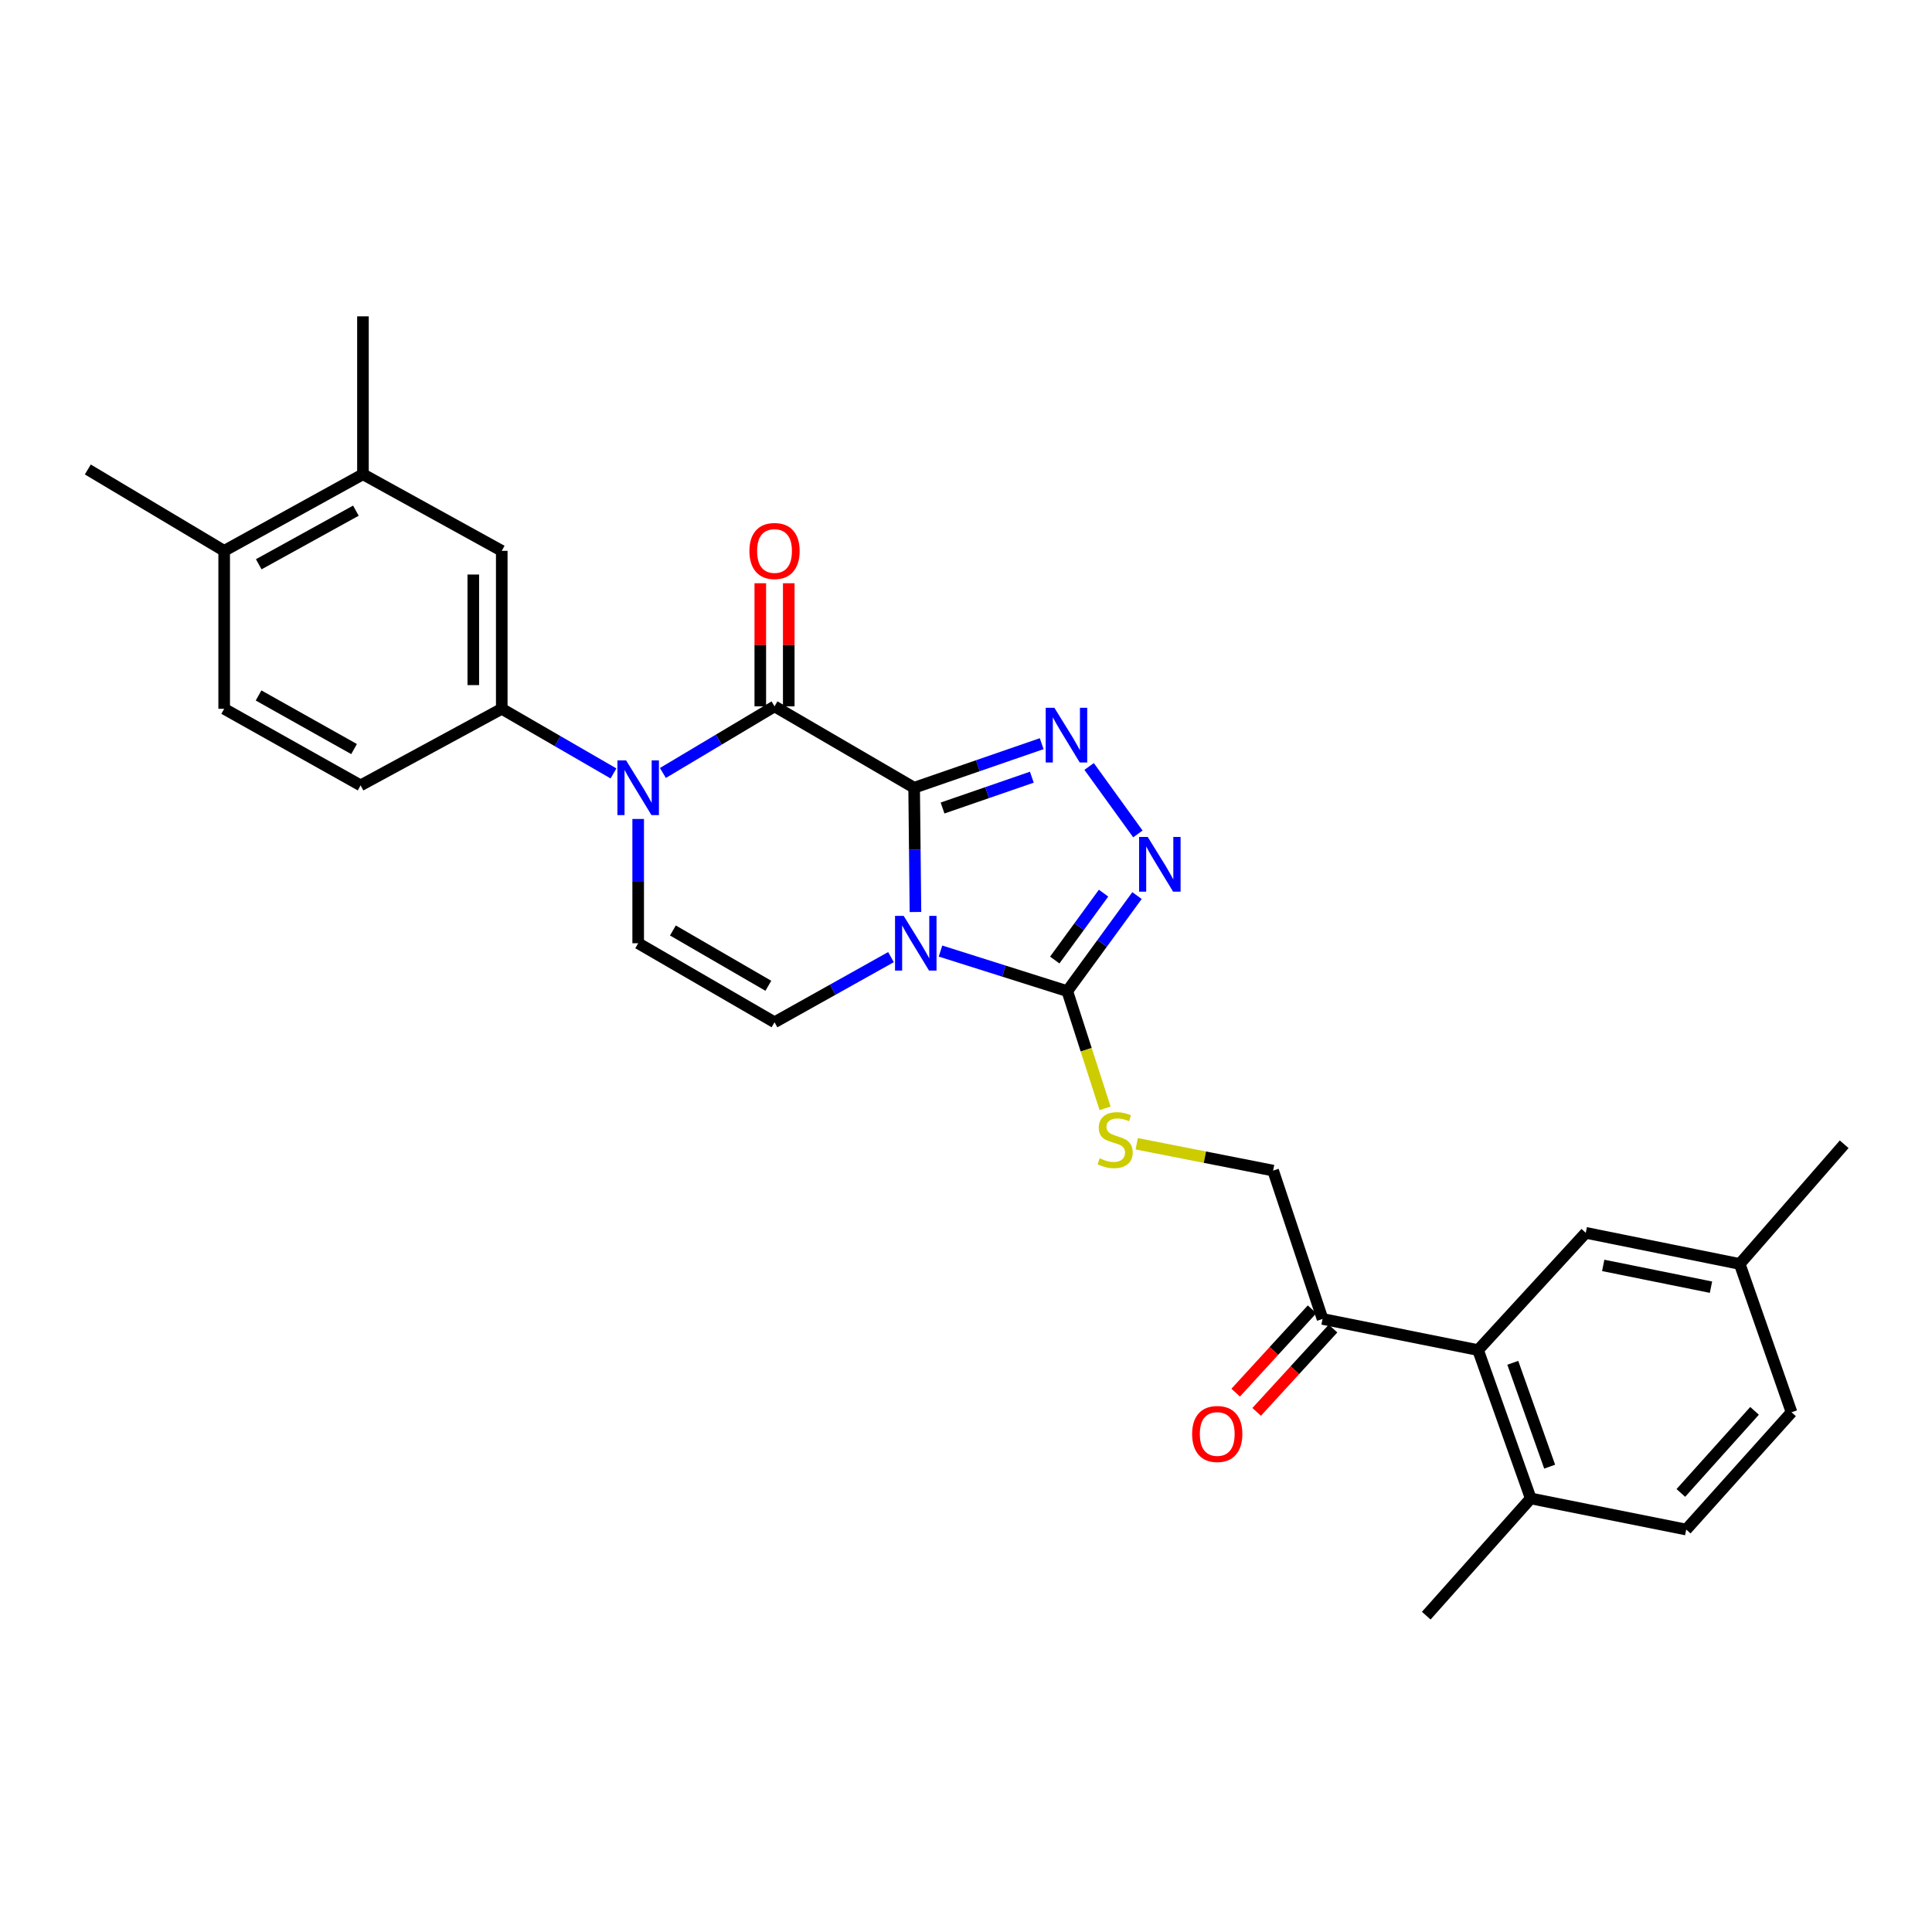<?xml version='1.0' encoding='iso-8859-1'?>
<svg version='1.1' baseProfile='full'
              xmlns='http://www.w3.org/2000/svg'
                      xmlns:rdkit='http://www.rdkit.org/xml'
                      xmlns:xlink='http://www.w3.org/1999/xlink'
                  xml:space='preserve'
width='1000px' height='1000px' viewBox='0 0 1000 1000'>
<!-- END OF HEADER -->
<rect style='opacity:1.0;fill:#FFFFFF;stroke:none' width='1000' height='1000' x='0' y='0'> </rect>
<path class='bond-0' d='M 473.157,407.726 L 473.497,439.888' style='fill:none;fill-rule:evenodd;stroke:#000000;stroke-width:6px;stroke-linecap:butt;stroke-linejoin:miter;stroke-opacity:1' />
<path class='bond-0' d='M 473.497,439.888 L 473.837,472.051' style='fill:none;fill-rule:evenodd;stroke:#0000FF;stroke-width:6px;stroke-linecap:butt;stroke-linejoin:miter;stroke-opacity:1' />
<path class='bond-1' d='M 473.157,407.726 L 400.892,365.611' style='fill:none;fill-rule:evenodd;stroke:#000000;stroke-width:6px;stroke-linecap:butt;stroke-linejoin:miter;stroke-opacity:1' />
<path class='bond-2' d='M 473.157,407.726 L 506.166,396.326' style='fill:none;fill-rule:evenodd;stroke:#000000;stroke-width:6px;stroke-linecap:butt;stroke-linejoin:miter;stroke-opacity:1' />
<path class='bond-2' d='M 506.166,396.326 L 539.176,384.927' style='fill:none;fill-rule:evenodd;stroke:#0000FF;stroke-width:6px;stroke-linecap:butt;stroke-linejoin:miter;stroke-opacity:1' />
<path class='bond-2' d='M 487.868,418.23 L 510.975,410.251' style='fill:none;fill-rule:evenodd;stroke:#000000;stroke-width:6px;stroke-linecap:butt;stroke-linejoin:miter;stroke-opacity:1' />
<path class='bond-2' d='M 510.975,410.251 L 534.081,402.271' style='fill:none;fill-rule:evenodd;stroke:#0000FF;stroke-width:6px;stroke-linecap:butt;stroke-linejoin:miter;stroke-opacity:1' />
<path class='bond-4' d='M 486.804,492.268 L 519.615,502.64' style='fill:none;fill-rule:evenodd;stroke:#0000FF;stroke-width:6px;stroke-linecap:butt;stroke-linejoin:miter;stroke-opacity:1' />
<path class='bond-4' d='M 519.615,502.64 L 552.426,513.013' style='fill:none;fill-rule:evenodd;stroke:#000000;stroke-width:6px;stroke-linecap:butt;stroke-linejoin:miter;stroke-opacity:1' />
<path class='bond-6' d='M 461.173,495.402 L 431.033,512.26' style='fill:none;fill-rule:evenodd;stroke:#0000FF;stroke-width:6px;stroke-linecap:butt;stroke-linejoin:miter;stroke-opacity:1' />
<path class='bond-6' d='M 431.033,512.26 L 400.892,529.119' style='fill:none;fill-rule:evenodd;stroke:#000000;stroke-width:6px;stroke-linecap:butt;stroke-linejoin:miter;stroke-opacity:1' />
<path class='bond-3' d='M 400.892,365.611 L 372.004,382.851' style='fill:none;fill-rule:evenodd;stroke:#000000;stroke-width:6px;stroke-linecap:butt;stroke-linejoin:miter;stroke-opacity:1' />
<path class='bond-3' d='M 372.004,382.851 L 343.116,400.09' style='fill:none;fill-rule:evenodd;stroke:#0000FF;stroke-width:6px;stroke-linecap:butt;stroke-linejoin:miter;stroke-opacity:1' />
<path class='bond-14' d='M 408.258,365.611 L 408.258,333.749' style='fill:none;fill-rule:evenodd;stroke:#000000;stroke-width:6px;stroke-linecap:butt;stroke-linejoin:miter;stroke-opacity:1' />
<path class='bond-14' d='M 408.258,333.749 L 408.258,301.886' style='fill:none;fill-rule:evenodd;stroke:#FF0000;stroke-width:6px;stroke-linecap:butt;stroke-linejoin:miter;stroke-opacity:1' />
<path class='bond-14' d='M 393.527,365.611 L 393.527,333.749' style='fill:none;fill-rule:evenodd;stroke:#000000;stroke-width:6px;stroke-linecap:butt;stroke-linejoin:miter;stroke-opacity:1' />
<path class='bond-14' d='M 393.527,333.749 L 393.527,301.886' style='fill:none;fill-rule:evenodd;stroke:#FF0000;stroke-width:6px;stroke-linecap:butt;stroke-linejoin:miter;stroke-opacity:1' />
<path class='bond-5' d='M 563.726,396.72 L 588.964,431.639' style='fill:none;fill-rule:evenodd;stroke:#0000FF;stroke-width:6px;stroke-linecap:butt;stroke-linejoin:miter;stroke-opacity:1' />
<path class='bond-7' d='M 330.322,423.898 L 330.322,456.061' style='fill:none;fill-rule:evenodd;stroke:#0000FF;stroke-width:6px;stroke-linecap:butt;stroke-linejoin:miter;stroke-opacity:1' />
<path class='bond-7' d='M 330.322,456.061 L 330.322,488.223' style='fill:none;fill-rule:evenodd;stroke:#000000;stroke-width:6px;stroke-linecap:butt;stroke-linejoin:miter;stroke-opacity:1' />
<path class='bond-8' d='M 317.542,400.332 L 288.627,383.602' style='fill:none;fill-rule:evenodd;stroke:#0000FF;stroke-width:6px;stroke-linecap:butt;stroke-linejoin:miter;stroke-opacity:1' />
<path class='bond-8' d='M 288.627,383.602 L 259.711,366.871' style='fill:none;fill-rule:evenodd;stroke:#000000;stroke-width:6px;stroke-linecap:butt;stroke-linejoin:miter;stroke-opacity:1' />
<path class='bond-10' d='M 552.426,513.013 L 562.21,543.347' style='fill:none;fill-rule:evenodd;stroke:#000000;stroke-width:6px;stroke-linecap:butt;stroke-linejoin:miter;stroke-opacity:1' />
<path class='bond-10' d='M 562.21,543.347 L 571.994,573.681' style='fill:none;fill-rule:evenodd;stroke:#CCCC00;stroke-width:6px;stroke-linecap:butt;stroke-linejoin:miter;stroke-opacity:1' />
<path class='bond-29' d='M 552.426,513.013 L 570.47,488.282' style='fill:none;fill-rule:evenodd;stroke:#000000;stroke-width:6px;stroke-linecap:butt;stroke-linejoin:miter;stroke-opacity:1' />
<path class='bond-29' d='M 570.47,488.282 L 588.513,463.552' style='fill:none;fill-rule:evenodd;stroke:#0000FF;stroke-width:6px;stroke-linecap:butt;stroke-linejoin:miter;stroke-opacity:1' />
<path class='bond-29' d='M 545.939,496.911 L 558.57,479.6' style='fill:none;fill-rule:evenodd;stroke:#000000;stroke-width:6px;stroke-linecap:butt;stroke-linejoin:miter;stroke-opacity:1' />
<path class='bond-29' d='M 558.57,479.6 L 571.2,462.289' style='fill:none;fill-rule:evenodd;stroke:#0000FF;stroke-width:6px;stroke-linecap:butt;stroke-linejoin:miter;stroke-opacity:1' />
<path class='bond-30' d='M 400.892,529.119 L 330.322,488.223' style='fill:none;fill-rule:evenodd;stroke:#000000;stroke-width:6px;stroke-linecap:butt;stroke-linejoin:miter;stroke-opacity:1' />
<path class='bond-30' d='M 397.693,510.239 L 348.294,481.612' style='fill:none;fill-rule:evenodd;stroke:#000000;stroke-width:6px;stroke-linecap:butt;stroke-linejoin:miter;stroke-opacity:1' />
<path class='bond-11' d='M 259.711,366.871 L 259.711,285.114' style='fill:none;fill-rule:evenodd;stroke:#000000;stroke-width:6px;stroke-linecap:butt;stroke-linejoin:miter;stroke-opacity:1' />
<path class='bond-11' d='M 244.98,354.608 L 244.98,297.377' style='fill:none;fill-rule:evenodd;stroke:#000000;stroke-width:6px;stroke-linecap:butt;stroke-linejoin:miter;stroke-opacity:1' />
<path class='bond-18' d='M 259.711,366.871 L 186.644,406.506' style='fill:none;fill-rule:evenodd;stroke:#000000;stroke-width:6px;stroke-linecap:butt;stroke-linejoin:miter;stroke-opacity:1' />
<path class='bond-9' d='M 765.046,698.797 L 684.548,682.682' style='fill:none;fill-rule:evenodd;stroke:#000000;stroke-width:6px;stroke-linecap:butt;stroke-linejoin:miter;stroke-opacity:1' />
<path class='bond-15' d='M 765.046,698.797 L 792.307,775.587' style='fill:none;fill-rule:evenodd;stroke:#000000;stroke-width:6px;stroke-linecap:butt;stroke-linejoin:miter;stroke-opacity:1' />
<path class='bond-15' d='M 783.017,705.387 L 802.1,759.14' style='fill:none;fill-rule:evenodd;stroke:#000000;stroke-width:6px;stroke-linecap:butt;stroke-linejoin:miter;stroke-opacity:1' />
<path class='bond-16' d='M 765.046,698.797 L 820.787,638.113' style='fill:none;fill-rule:evenodd;stroke:#000000;stroke-width:6px;stroke-linecap:butt;stroke-linejoin:miter;stroke-opacity:1' />
<path class='bond-17' d='M 588.363,592.013 L 623.664,598.953' style='fill:none;fill-rule:evenodd;stroke:#CCCC00;stroke-width:6px;stroke-linecap:butt;stroke-linejoin:miter;stroke-opacity:1' />
<path class='bond-17' d='M 623.664,598.953 L 658.965,605.892' style='fill:none;fill-rule:evenodd;stroke:#000000;stroke-width:6px;stroke-linecap:butt;stroke-linejoin:miter;stroke-opacity:1' />
<path class='bond-13' d='M 259.711,285.114 L 187.864,245.479' style='fill:none;fill-rule:evenodd;stroke:#000000;stroke-width:6px;stroke-linecap:butt;stroke-linejoin:miter;stroke-opacity:1' />
<path class='bond-12' d='M 684.548,682.682 L 658.965,605.892' style='fill:none;fill-rule:evenodd;stroke:#000000;stroke-width:6px;stroke-linecap:butt;stroke-linejoin:miter;stroke-opacity:1' />
<path class='bond-20' d='M 679.119,677.706 L 659.353,699.27' style='fill:none;fill-rule:evenodd;stroke:#000000;stroke-width:6px;stroke-linecap:butt;stroke-linejoin:miter;stroke-opacity:1' />
<path class='bond-20' d='M 659.353,699.27 L 639.588,720.834' style='fill:none;fill-rule:evenodd;stroke:#FF0000;stroke-width:6px;stroke-linecap:butt;stroke-linejoin:miter;stroke-opacity:1' />
<path class='bond-20' d='M 689.978,687.659 L 670.213,709.223' style='fill:none;fill-rule:evenodd;stroke:#000000;stroke-width:6px;stroke-linecap:butt;stroke-linejoin:miter;stroke-opacity:1' />
<path class='bond-20' d='M 670.213,709.223 L 650.447,730.787' style='fill:none;fill-rule:evenodd;stroke:#FF0000;stroke-width:6px;stroke-linecap:butt;stroke-linejoin:miter;stroke-opacity:1' />
<path class='bond-25' d='M 187.864,245.479 L 187.864,163.737' style='fill:none;fill-rule:evenodd;stroke:#000000;stroke-width:6px;stroke-linecap:butt;stroke-linejoin:miter;stroke-opacity:1' />
<path class='bond-31' d='M 187.864,245.479 L 116.033,285.114' style='fill:none;fill-rule:evenodd;stroke:#000000;stroke-width:6px;stroke-linecap:butt;stroke-linejoin:miter;stroke-opacity:1' />
<path class='bond-31' d='M 184.206,264.322 L 133.924,292.066' style='fill:none;fill-rule:evenodd;stroke:#000000;stroke-width:6px;stroke-linecap:butt;stroke-linejoin:miter;stroke-opacity:1' />
<path class='bond-22' d='M 792.307,775.587 L 872.788,791.693' style='fill:none;fill-rule:evenodd;stroke:#000000;stroke-width:6px;stroke-linecap:butt;stroke-linejoin:miter;stroke-opacity:1' />
<path class='bond-26' d='M 792.307,775.587 L 738.227,836.263' style='fill:none;fill-rule:evenodd;stroke:#000000;stroke-width:6px;stroke-linecap:butt;stroke-linejoin:miter;stroke-opacity:1' />
<path class='bond-23' d='M 820.787,638.113 L 900.474,654.219' style='fill:none;fill-rule:evenodd;stroke:#000000;stroke-width:6px;stroke-linecap:butt;stroke-linejoin:miter;stroke-opacity:1' />
<path class='bond-23' d='M 829.821,654.968 L 885.603,666.242' style='fill:none;fill-rule:evenodd;stroke:#000000;stroke-width:6px;stroke-linecap:butt;stroke-linejoin:miter;stroke-opacity:1' />
<path class='bond-21' d='M 186.644,406.506 L 116.033,366.871' style='fill:none;fill-rule:evenodd;stroke:#000000;stroke-width:6px;stroke-linecap:butt;stroke-linejoin:miter;stroke-opacity:1' />
<path class='bond-21' d='M 183.263,387.715 L 133.835,359.971' style='fill:none;fill-rule:evenodd;stroke:#000000;stroke-width:6px;stroke-linecap:butt;stroke-linejoin:miter;stroke-opacity:1' />
<path class='bond-19' d='M 116.033,285.114 L 116.033,366.871' style='fill:none;fill-rule:evenodd;stroke:#000000;stroke-width:6px;stroke-linecap:butt;stroke-linejoin:miter;stroke-opacity:1' />
<path class='bond-27' d='M 116.033,285.114 L 45.455,242.999' style='fill:none;fill-rule:evenodd;stroke:#000000;stroke-width:6px;stroke-linecap:butt;stroke-linejoin:miter;stroke-opacity:1' />
<path class='bond-32' d='M 872.788,791.693 L 927.293,730.992' style='fill:none;fill-rule:evenodd;stroke:#000000;stroke-width:6px;stroke-linecap:butt;stroke-linejoin:miter;stroke-opacity:1' />
<path class='bond-32' d='M 870.003,772.746 L 908.156,730.255' style='fill:none;fill-rule:evenodd;stroke:#000000;stroke-width:6px;stroke-linecap:butt;stroke-linejoin:miter;stroke-opacity:1' />
<path class='bond-24' d='M 900.474,654.219 L 927.293,730.992' style='fill:none;fill-rule:evenodd;stroke:#000000;stroke-width:6px;stroke-linecap:butt;stroke-linejoin:miter;stroke-opacity:1' />
<path class='bond-28' d='M 900.474,654.219 L 954.545,592.274' style='fill:none;fill-rule:evenodd;stroke:#000000;stroke-width:6px;stroke-linecap:butt;stroke-linejoin:miter;stroke-opacity:1' />
<path  class='atom-1' d='M 467.748 474.063
L 477.028 489.063
Q 477.948 490.543, 479.428 493.223
Q 480.908 495.903, 480.988 496.063
L 480.988 474.063
L 484.748 474.063
L 484.748 502.383
L 480.868 502.383
L 470.908 485.983
Q 469.748 484.063, 468.508 481.863
Q 467.308 479.663, 466.948 478.983
L 466.948 502.383
L 463.268 502.383
L 463.268 474.063
L 467.748 474.063
' fill='#0000FF'/>
<path  class='atom-3' d='M 545.741 366.338
L 555.021 381.338
Q 555.941 382.818, 557.421 385.498
Q 558.901 388.178, 558.981 388.338
L 558.981 366.338
L 562.741 366.338
L 562.741 394.658
L 558.861 394.658
L 548.901 378.258
Q 547.741 376.338, 546.501 374.138
Q 545.301 371.938, 544.941 371.258
L 544.941 394.658
L 541.261 394.658
L 541.261 366.338
L 545.741 366.338
' fill='#0000FF'/>
<path  class='atom-4' d='M 324.062 393.566
L 333.342 408.566
Q 334.262 410.046, 335.742 412.726
Q 337.222 415.406, 337.302 415.566
L 337.302 393.566
L 341.062 393.566
L 341.062 421.886
L 337.182 421.886
L 327.222 405.486
Q 326.062 403.566, 324.822 401.366
Q 323.622 399.166, 323.262 398.486
L 323.262 421.886
L 319.582 421.886
L 319.582 393.566
L 324.062 393.566
' fill='#0000FF'/>
<path  class='atom-6' d='M 594.067 433.201
L 603.347 448.201
Q 604.267 449.681, 605.747 452.361
Q 607.227 455.041, 607.307 455.201
L 607.307 433.201
L 611.067 433.201
L 611.067 461.521
L 607.187 461.521
L 597.227 445.121
Q 596.067 443.201, 594.827 441.001
Q 593.627 438.801, 593.267 438.121
L 593.267 461.521
L 589.587 461.521
L 589.587 433.201
L 594.067 433.201
' fill='#0000FF'/>
<path  class='atom-11' d='M 569.199 599.539
Q 569.519 599.659, 570.839 600.219
Q 572.159 600.779, 573.599 601.139
Q 575.079 601.459, 576.519 601.459
Q 579.199 601.459, 580.759 600.179
Q 582.319 598.859, 582.319 596.579
Q 582.319 595.019, 581.519 594.059
Q 580.759 593.099, 579.559 592.579
Q 578.359 592.059, 576.359 591.459
Q 573.839 590.699, 572.319 589.979
Q 570.839 589.259, 569.759 587.739
Q 568.719 586.219, 568.719 583.659
Q 568.719 580.099, 571.119 577.899
Q 573.559 575.699, 578.359 575.699
Q 581.639 575.699, 585.359 577.259
L 584.439 580.339
Q 581.039 578.939, 578.479 578.939
Q 575.719 578.939, 574.199 580.099
Q 572.679 581.219, 572.719 583.179
Q 572.719 584.699, 573.479 585.619
Q 574.279 586.539, 575.399 587.059
Q 576.559 587.579, 578.479 588.179
Q 581.039 588.979, 582.559 589.779
Q 584.079 590.579, 585.159 592.219
Q 586.279 593.819, 586.279 596.579
Q 586.279 600.499, 583.639 602.619
Q 581.039 604.699, 576.679 604.699
Q 574.159 604.699, 572.239 604.139
Q 570.359 603.619, 568.119 602.699
L 569.199 599.539
' fill='#CCCC00'/>
<path  class='atom-15' d='M 387.892 285.194
Q 387.892 278.394, 391.252 274.594
Q 394.612 270.794, 400.892 270.794
Q 407.172 270.794, 410.532 274.594
Q 413.892 278.394, 413.892 285.194
Q 413.892 292.074, 410.492 295.994
Q 407.092 299.874, 400.892 299.874
Q 394.652 299.874, 391.252 295.994
Q 387.892 292.114, 387.892 285.194
M 400.892 296.674
Q 405.212 296.674, 407.532 293.794
Q 409.892 290.874, 409.892 285.194
Q 409.892 279.634, 407.532 276.834
Q 405.212 273.994, 400.892 273.994
Q 396.572 273.994, 394.212 276.794
Q 391.892 279.594, 391.892 285.194
Q 391.892 290.914, 394.212 293.794
Q 396.572 296.674, 400.892 296.674
' fill='#FF0000'/>
<path  class='atom-21' d='M 617.043 742.227
Q 617.043 735.427, 620.403 731.627
Q 623.763 727.827, 630.043 727.827
Q 636.323 727.827, 639.683 731.627
Q 643.043 735.427, 643.043 742.227
Q 643.043 749.107, 639.643 753.027
Q 636.243 756.907, 630.043 756.907
Q 623.803 756.907, 620.403 753.027
Q 617.043 749.147, 617.043 742.227
M 630.043 753.707
Q 634.363 753.707, 636.683 750.827
Q 639.043 747.907, 639.043 742.227
Q 639.043 736.667, 636.683 733.867
Q 634.363 731.027, 630.043 731.027
Q 625.723 731.027, 623.363 733.827
Q 621.043 736.627, 621.043 742.227
Q 621.043 747.947, 623.363 750.827
Q 625.723 753.707, 630.043 753.707
' fill='#FF0000'/>
</svg>
